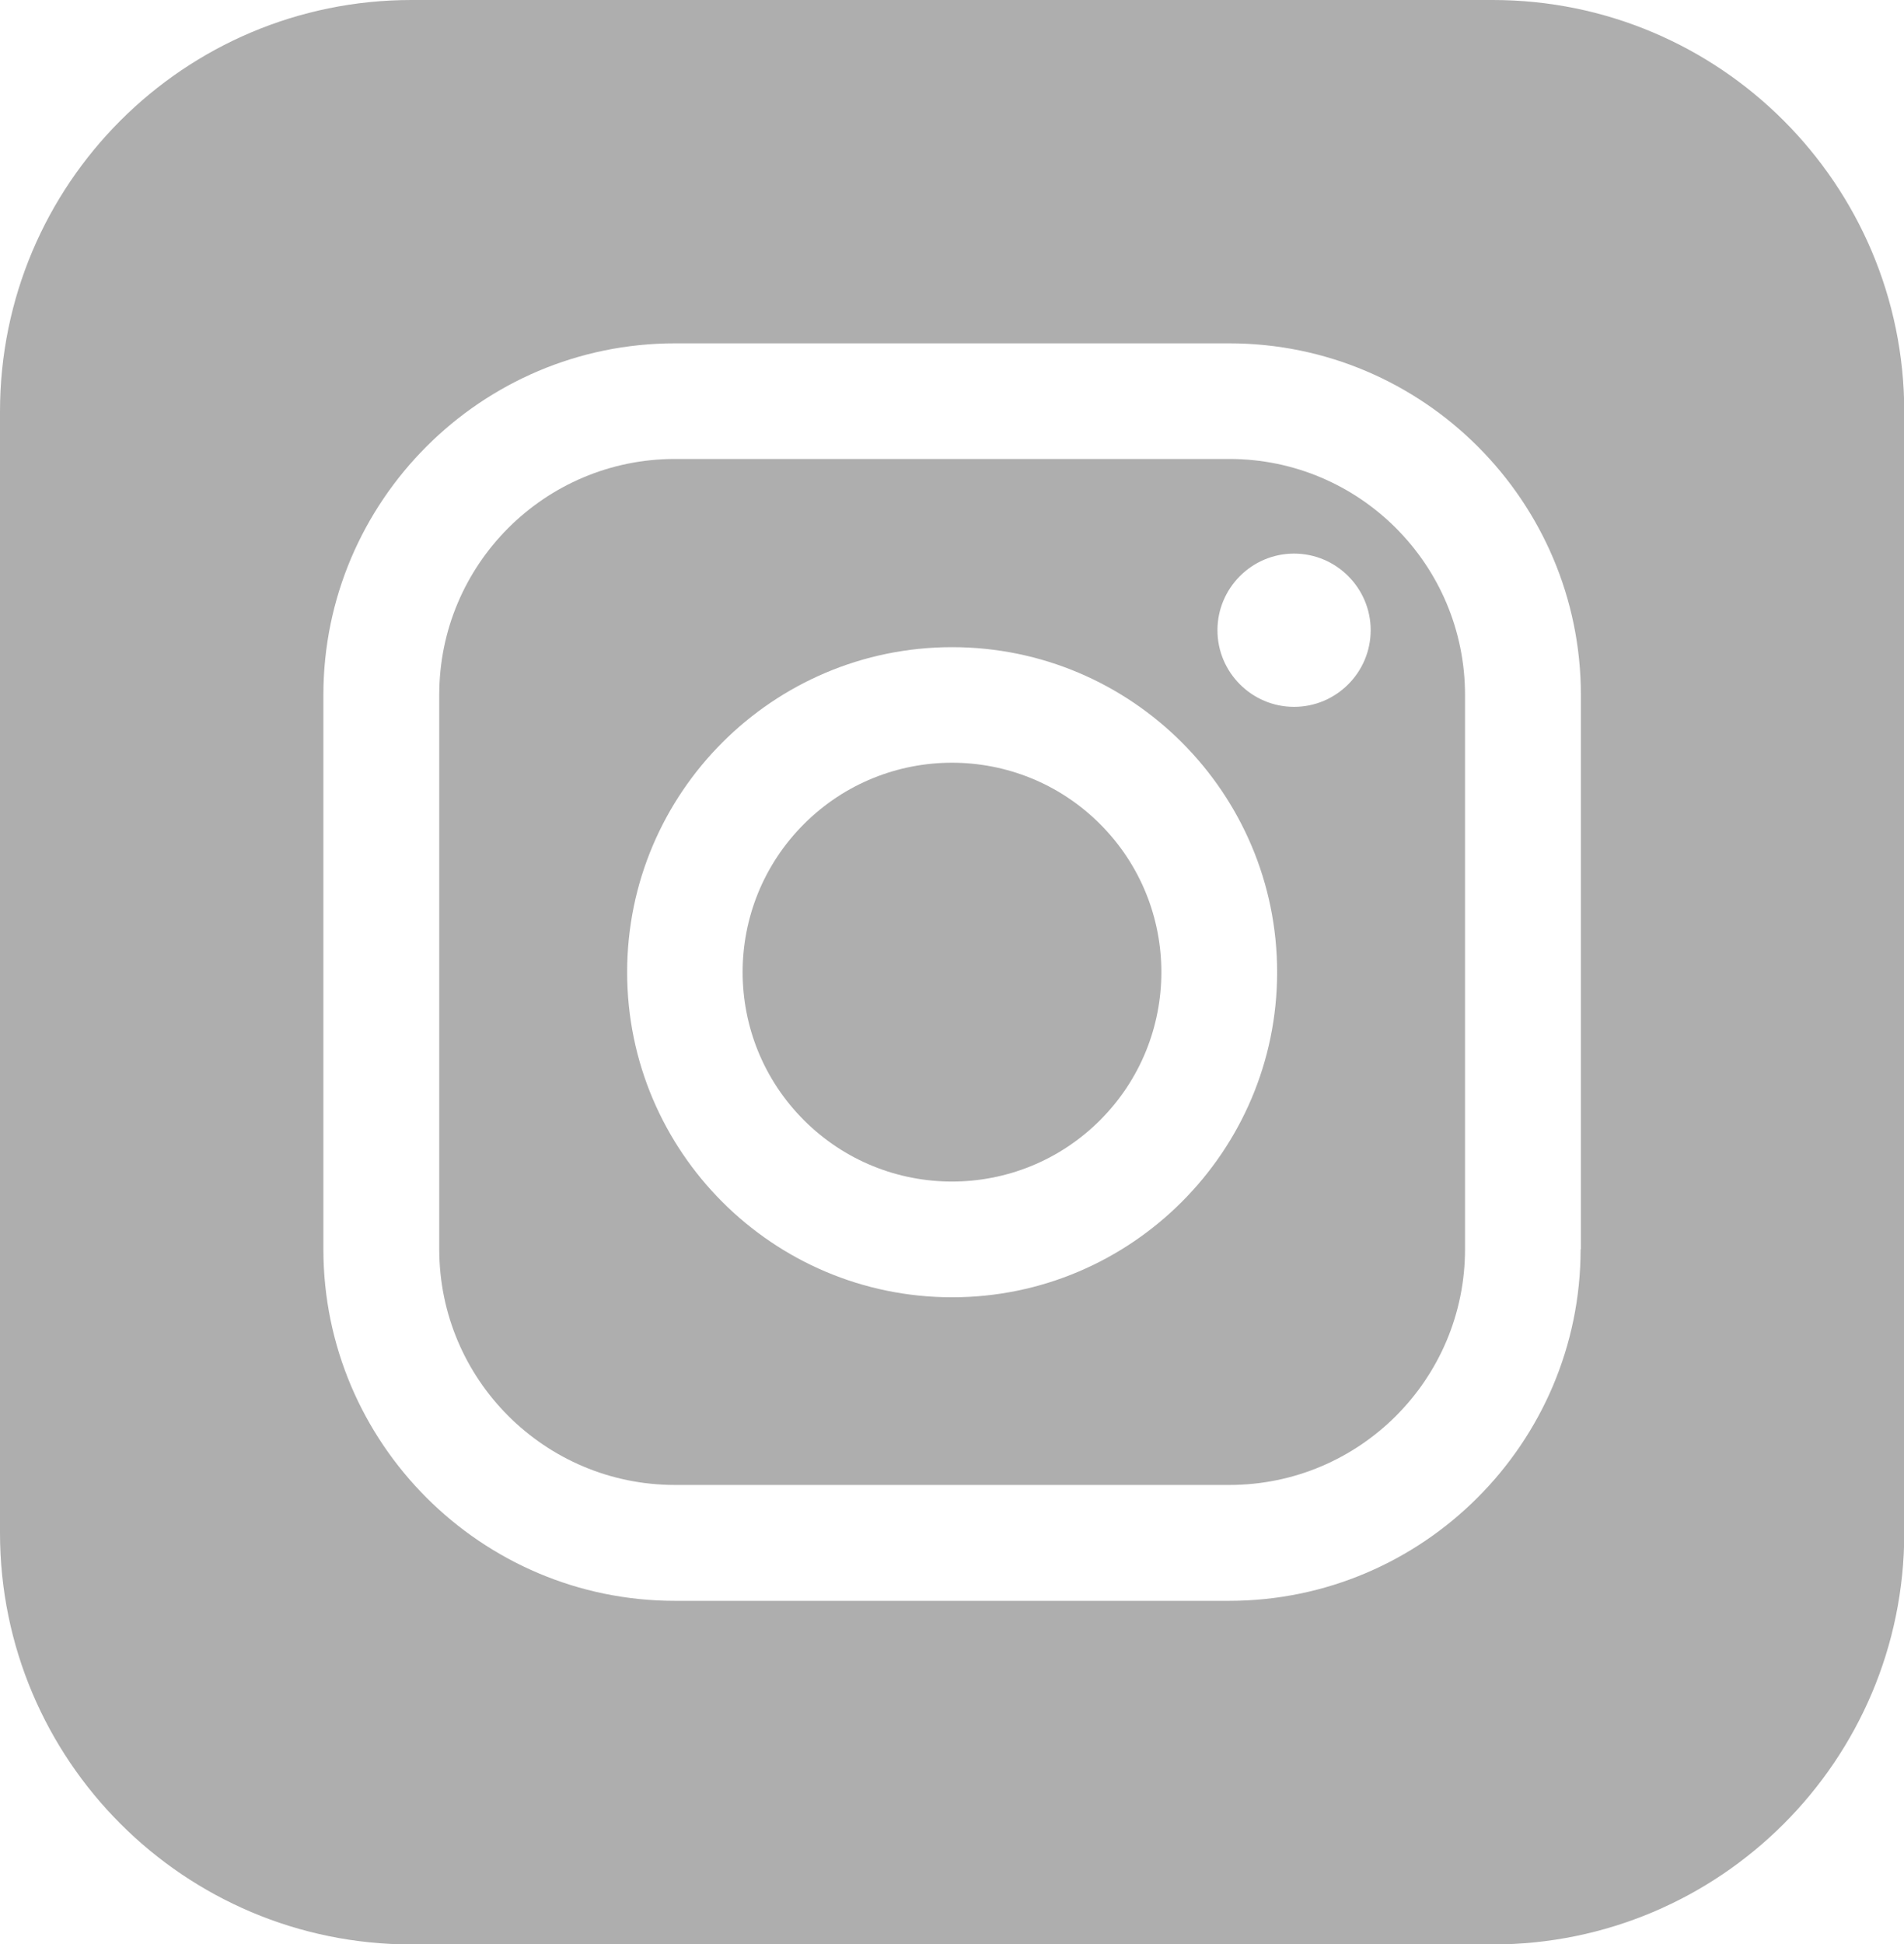 <?xml version="1.0" encoding="UTF-8"?> <svg xmlns="http://www.w3.org/2000/svg" xmlns:xlink="http://www.w3.org/1999/xlink" version="1.1" id="Слой_1" x="0px" y="0px" viewBox="0 0 708.3 723.1" style="enable-background:new 0 0 708.3 723.1;" xml:space="preserve"> <style type="text/css"> .st0{fill:#AEAEAE;} .st1{fill:none;} </style> <g> <path class="st1" d="M457.3,170.7H251.1c-48.5,0-87.7,39.3-87.7,87.7v206.2c0,48.5,39.3,87.7,87.7,87.7h206.2 c48.5,0,87.7-39.3,87.7-87.7V258.5C545,210,505.7,170.7,457.3,170.7z M354.2,482.5c-66.7,0-120.9-54.2-120.9-120.9 c0-66.7,54.2-120.9,120.9-120.9c66.7,0,120.9,54.2,120.9,120.9C475.1,428.2,420.8,482.5,354.2,482.5z M481.4,262.9 c-15.7,0-28.5-12.8-28.5-28.5s12.8-28.5,28.5-28.5c15.7,0,28.5,12.8,28.5,28.5S497.1,262.9,481.4,262.9z"></path> <ellipse transform="matrix(0.707 -0.707 0.707 0.707 -151.921 356.335)" class="st1" cx="354.2" cy="361.6" rx="77.9" ry="77.9"></ellipse> <path class="st0" d="M555.3,0H153.1C68.5,0,0,68.5,0,153.1v417c0,84.5,68.5,153.1,153.1,153.1h402.2c84.5,0,153.1-68.5,153.1-153.1 v-417C708.3,68.5,639.8,0,555.3,0z M588,464.6c0,72.1-58.7,130.8-130.8,130.8H251.1c-72.1,0-130.8-58.7-130.8-130.8V258.5 c0-72.1,58.7-130.8,130.8-130.8h206.2c72.1,0,130.8,58.7,130.8,130.8V464.6z"></path> <ellipse transform="matrix(0.707 -0.707 0.707 0.707 -151.921 356.335)" class="st0" cx="354.2" cy="361.6" rx="77.9" ry="77.9"></ellipse> <path class="st0" d="M457.3,170.7H251.1c-48.5,0-87.7,39.3-87.7,87.7v206.2c0,48.5,39.3,87.7,87.7,87.7h206.2 c48.5,0,87.7-39.3,87.7-87.7V258.5C545,210,505.7,170.7,457.3,170.7z M354.2,482.5c-66.7,0-120.9-54.2-120.9-120.9 c0-66.7,54.2-120.9,120.9-120.9s120.9,54.2,120.9,120.9C475.1,428.2,420.8,482.5,354.2,482.5z M481.4,262.9 c-15.7,0-28.5-12.8-28.5-28.5c0-15.7,12.8-28.5,28.5-28.5s28.5,12.8,28.5,28.5C509.9,250.1,497.1,262.9,481.4,262.9z"></path> </g> </svg> 